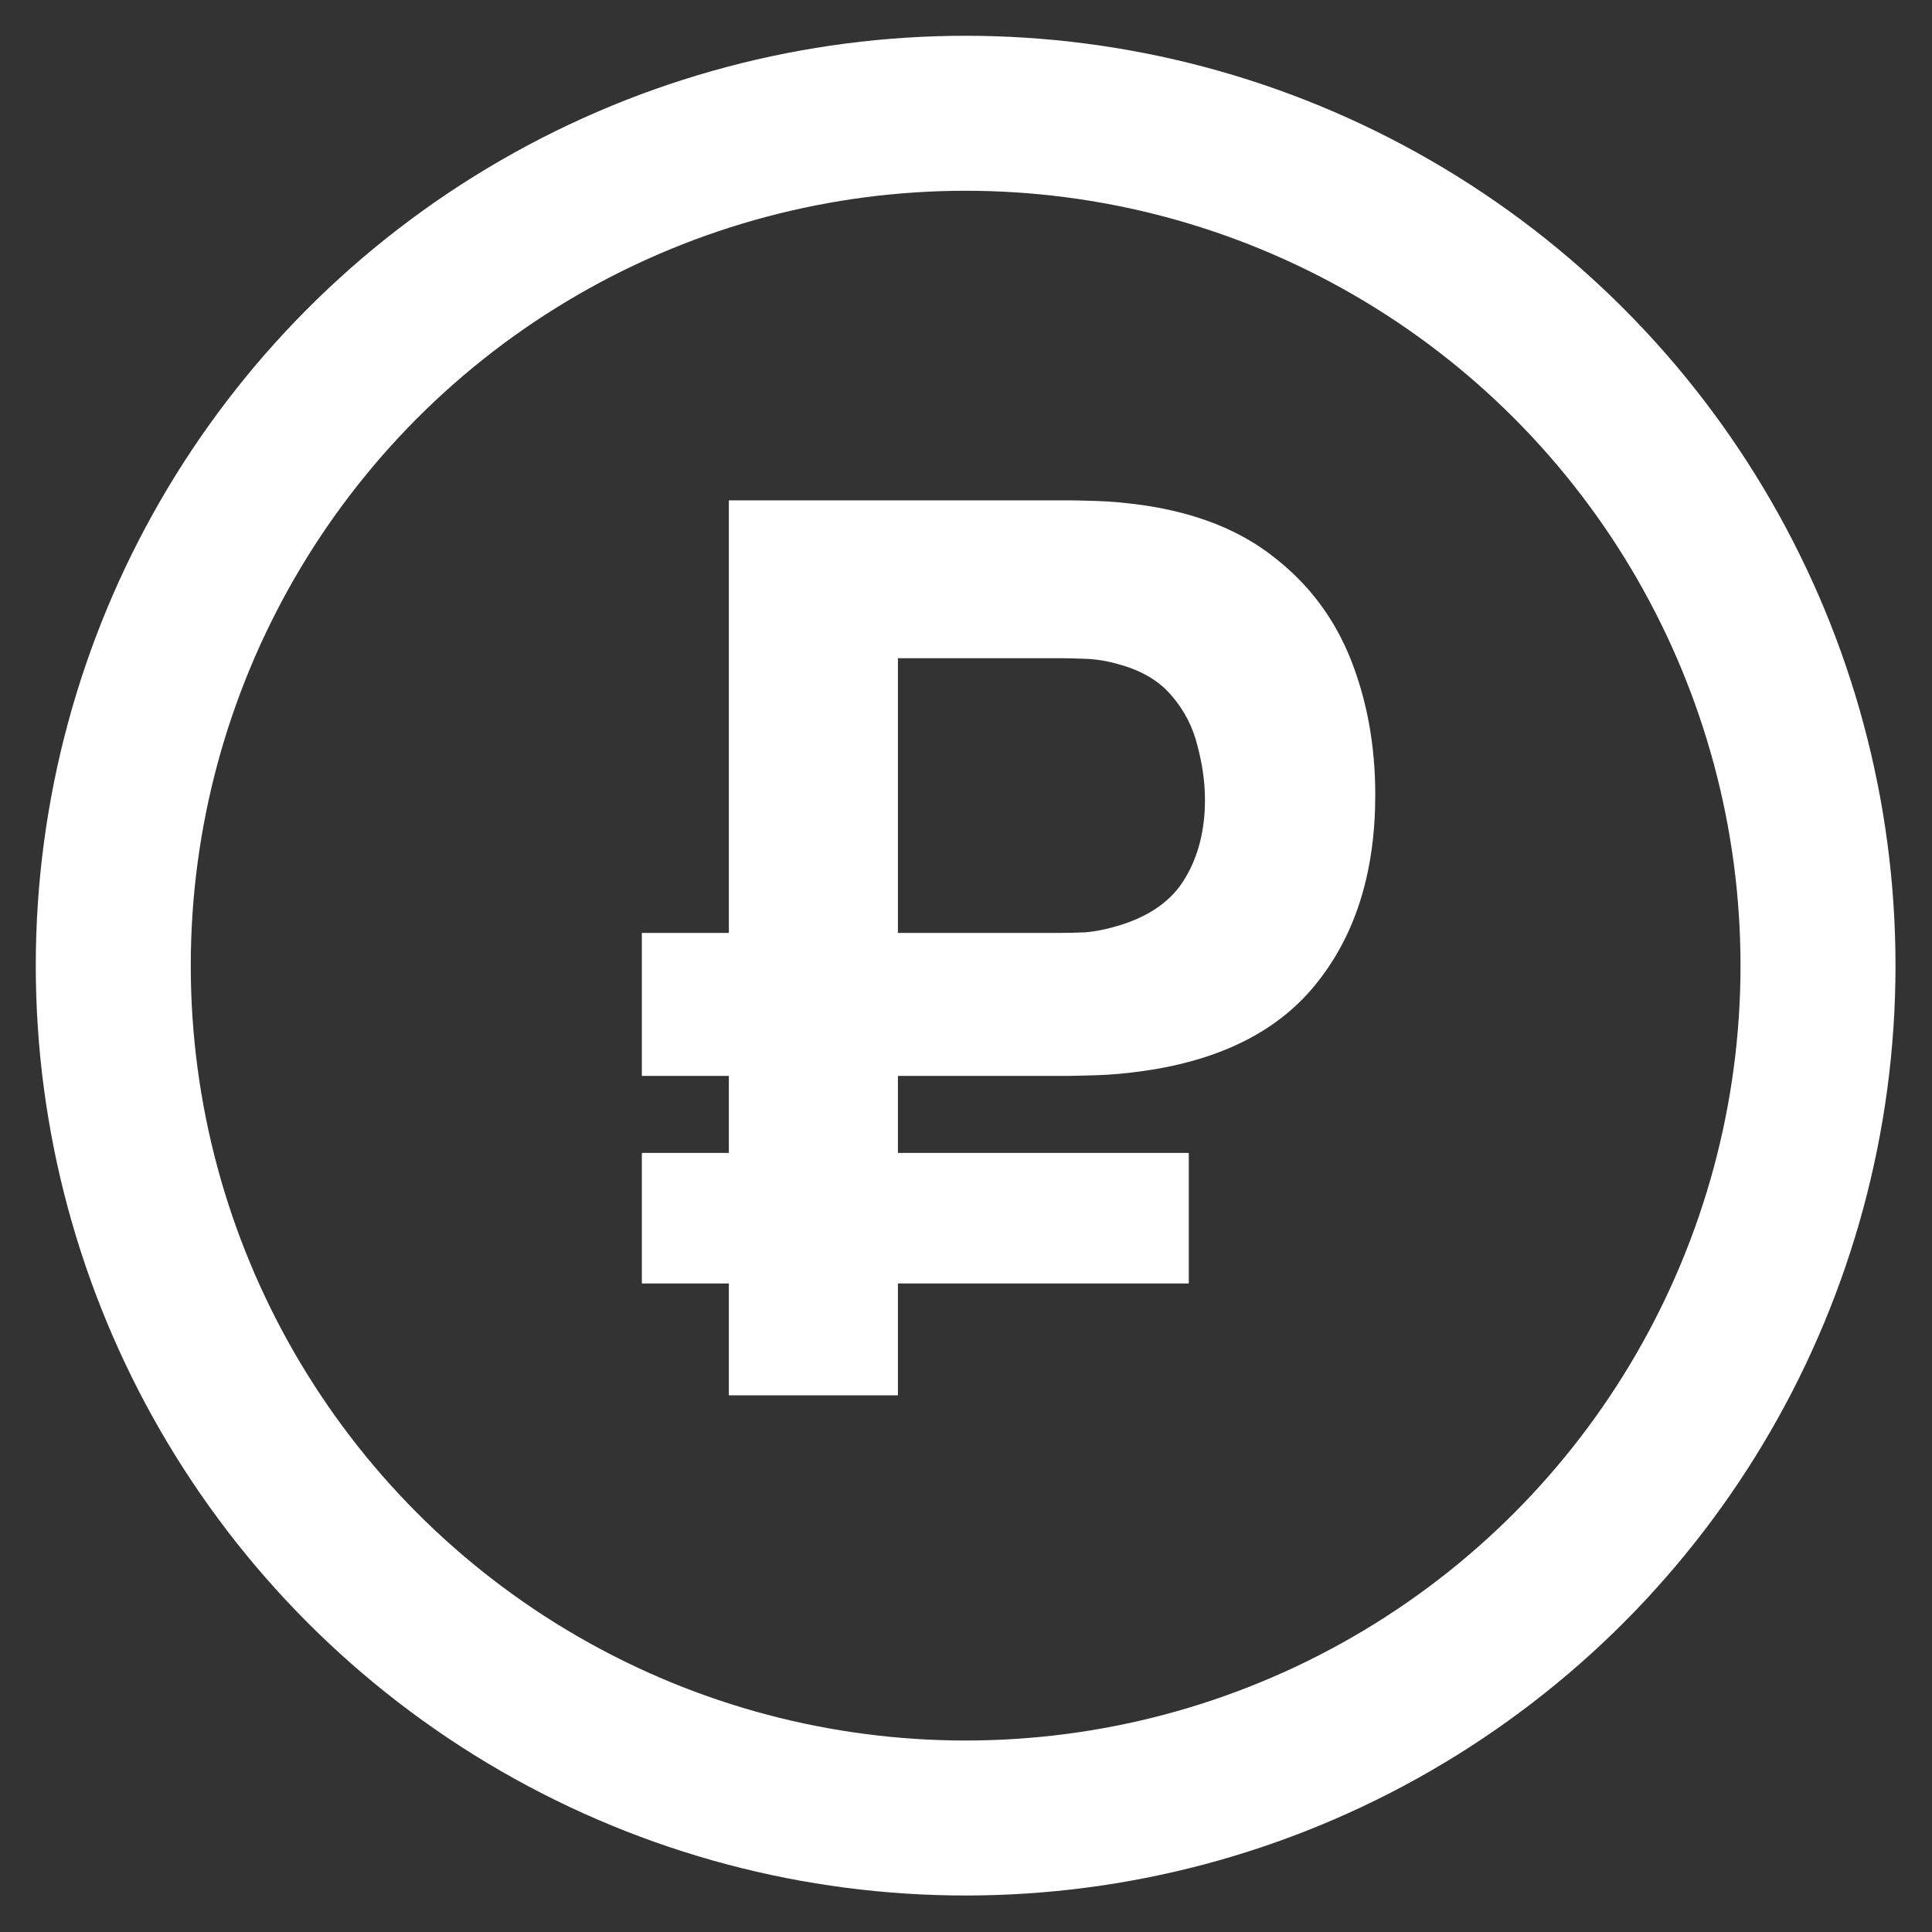 <?xml version="1.0" encoding="UTF-8"?> <svg xmlns="http://www.w3.org/2000/svg" width="54" height="54" viewBox="0 0 54 54" fill="none"><rect x="0" y="0" width="54" height="54" fill="#333333" stroke="none"/><path d="M17.94 30.071V26.075H29.683C29.857 26.075 30.077 26.07 30.343 26.058C30.621 26.035 30.934 25.971 31.281 25.867C32.15 25.601 32.764 25.16 33.123 24.547C33.493 23.933 33.679 23.203 33.679 22.358C33.679 21.871 33.609 21.368 33.47 20.846C33.343 20.325 33.105 19.862 32.758 19.457C32.411 19.04 31.918 18.744 31.281 18.571C30.969 18.478 30.656 18.426 30.343 18.414C30.031 18.403 29.811 18.397 29.683 18.397H23.36V13.985H29.892C29.984 13.985 30.233 13.99 30.639 14.002C31.044 14.014 31.49 14.054 31.976 14.124C33.47 14.344 34.692 14.836 35.642 15.6C36.603 16.353 37.309 17.303 37.761 18.449C38.213 19.596 38.439 20.852 38.439 22.219C38.439 24.338 37.906 26.075 36.84 27.43C35.786 28.785 34.165 29.619 31.976 29.932C31.49 30.001 31.044 30.042 30.639 30.053C30.233 30.065 29.984 30.071 29.892 30.071H17.94ZM17.94 35.873V32.225H33.227V35.873H17.94ZM20.372 39V13.985H25.097V39H20.372Z" fill="white"></path><circle cx="26.99" cy="26.99" r="23.824" stroke="white" stroke-width="4.332"></circle></svg> 